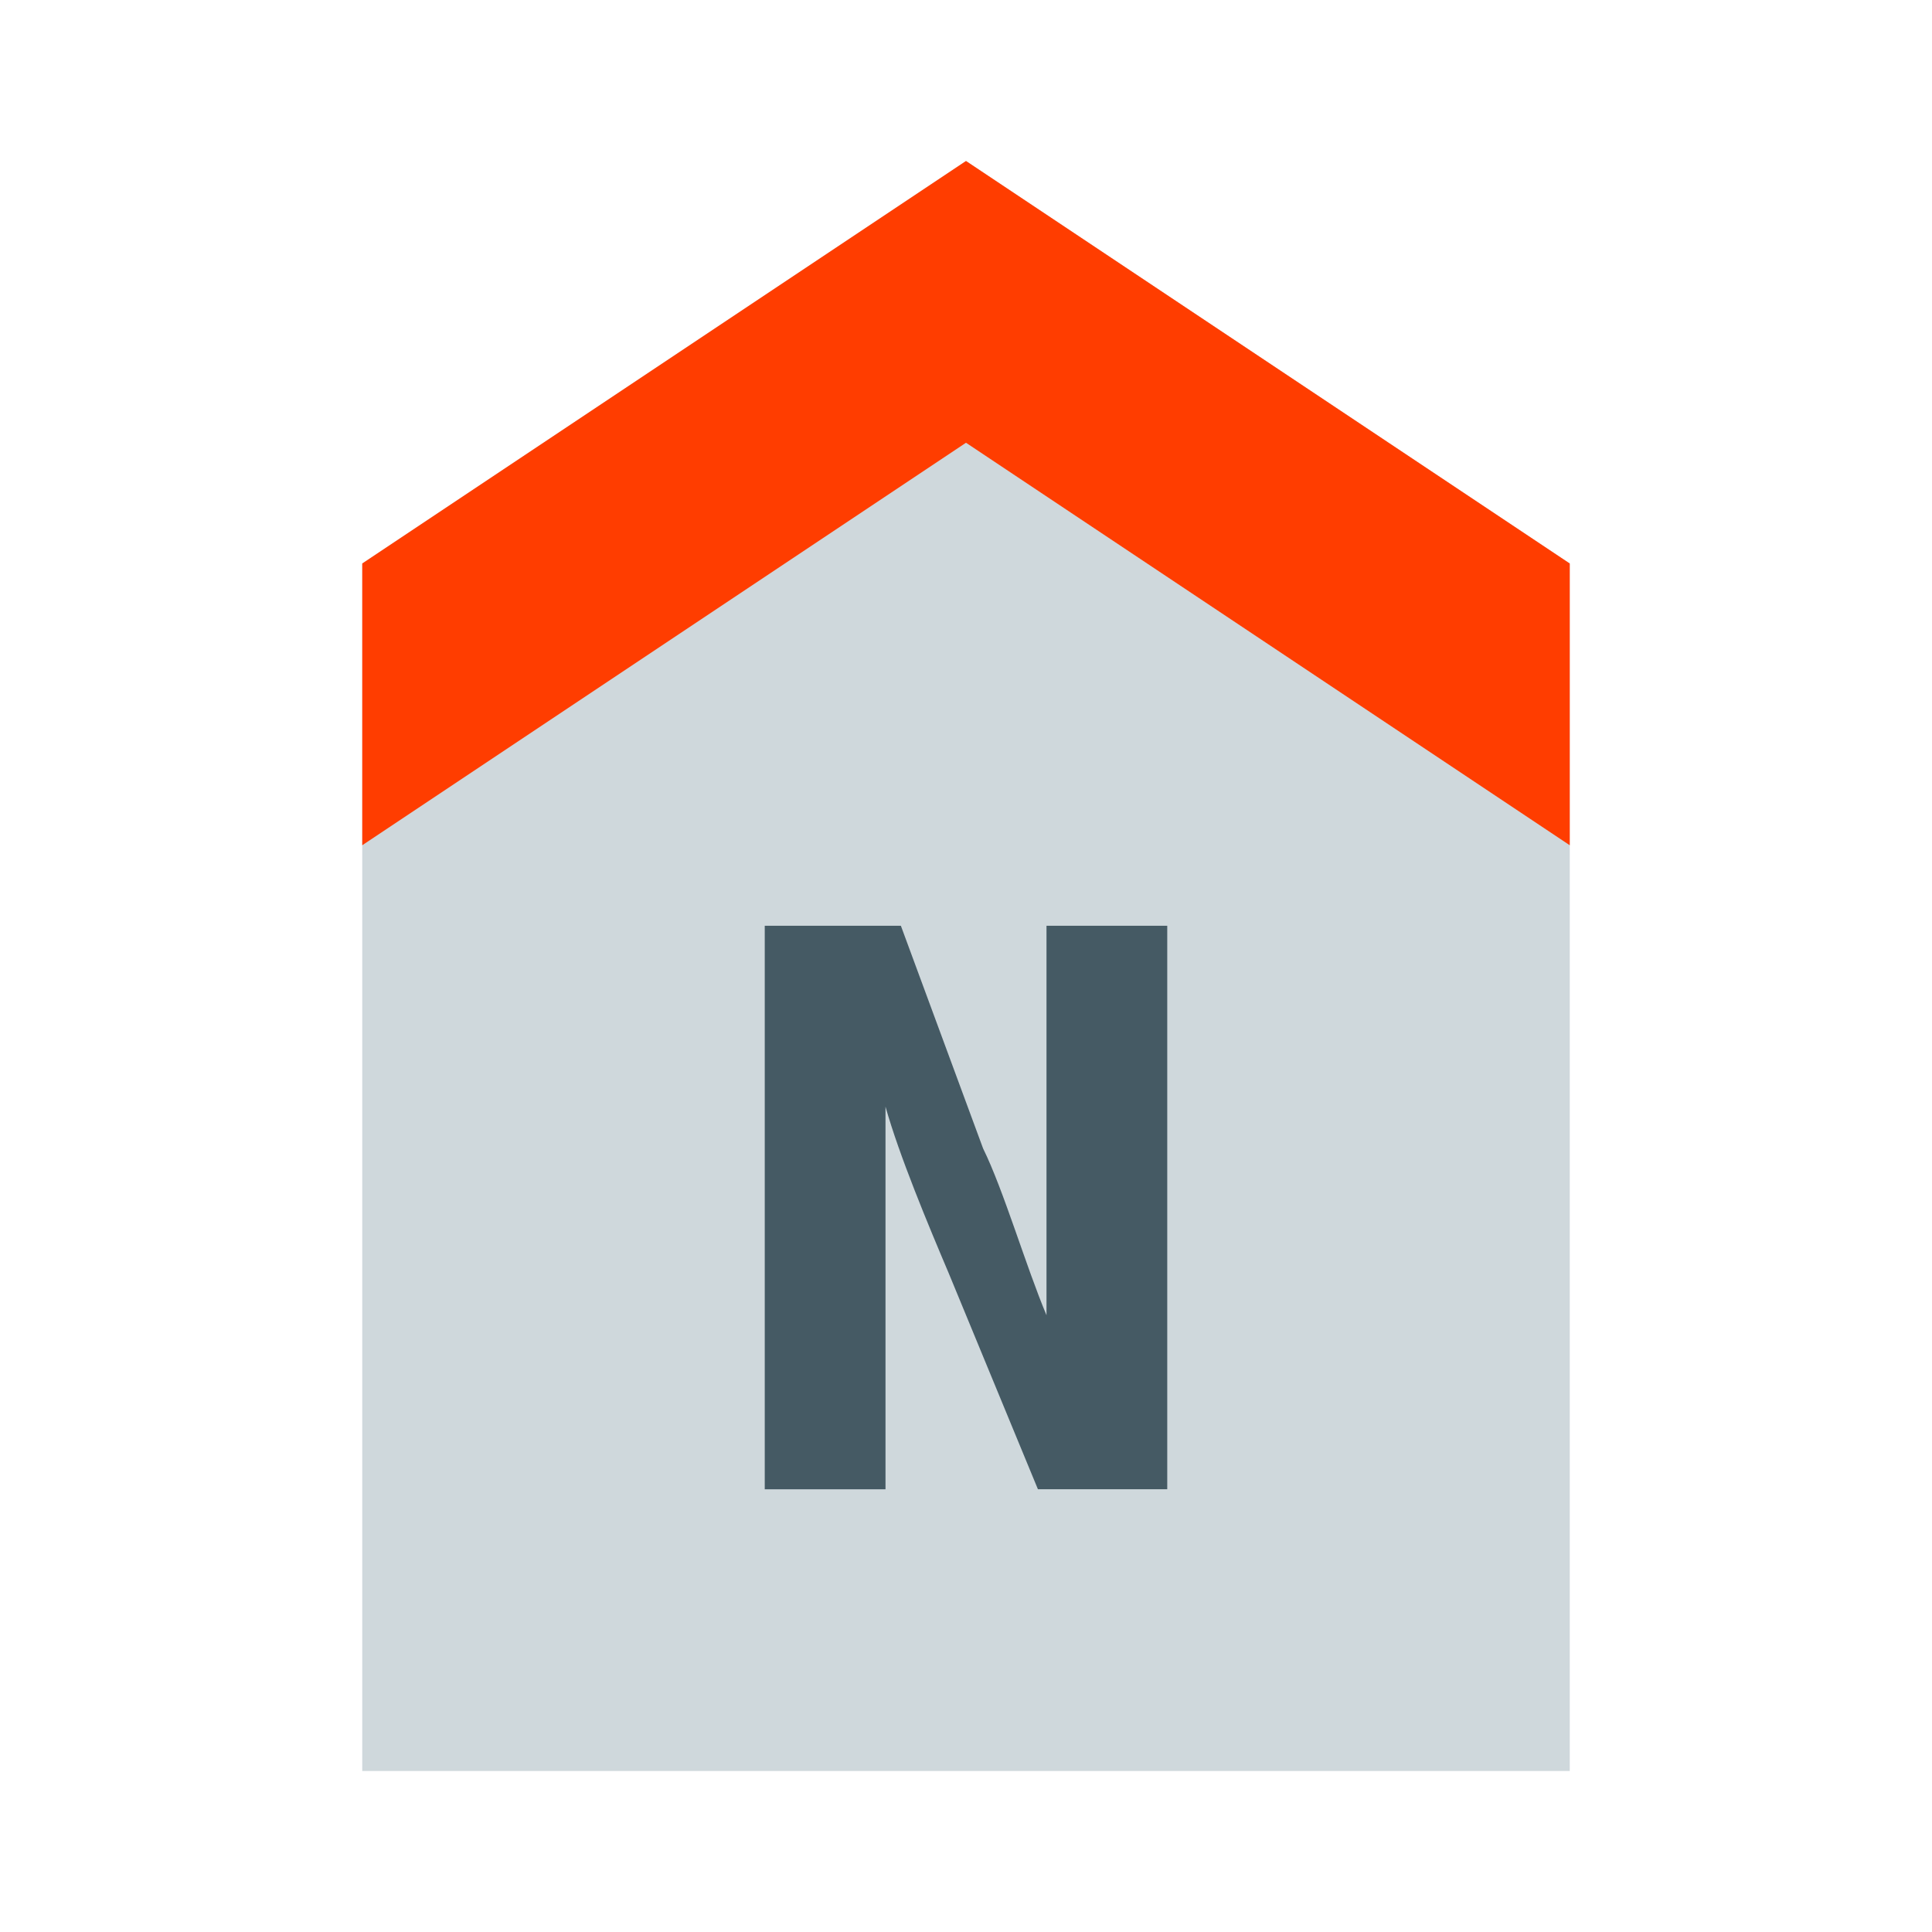<?xml version="1.0" encoding="utf-8"?>

<svg width="800px" height="800px" viewBox="0 0 1024 1024" class="icon"  version="1.1" xmlns="http://www.w3.org/2000/svg"><path d="M192 938.667V298.667L512 85.333l320 213.333v640z" fill="#CFD8DC" /><path d="M192 448v-149.333L512 85.333l320 213.333v149.333L512 234.667z" fill="#FF3D00" /><path d="M405.333 789.333V490.667h72.149l43.584 118.059c10.859 22.016 22.741 62.571 33.6 88.363V490.667h64v298.667h-68.544l-47.189-114.283c-10.944-25.792-26.347-62.656-33.6-88.512v202.816h-64z" fill="#455A64" /></svg>